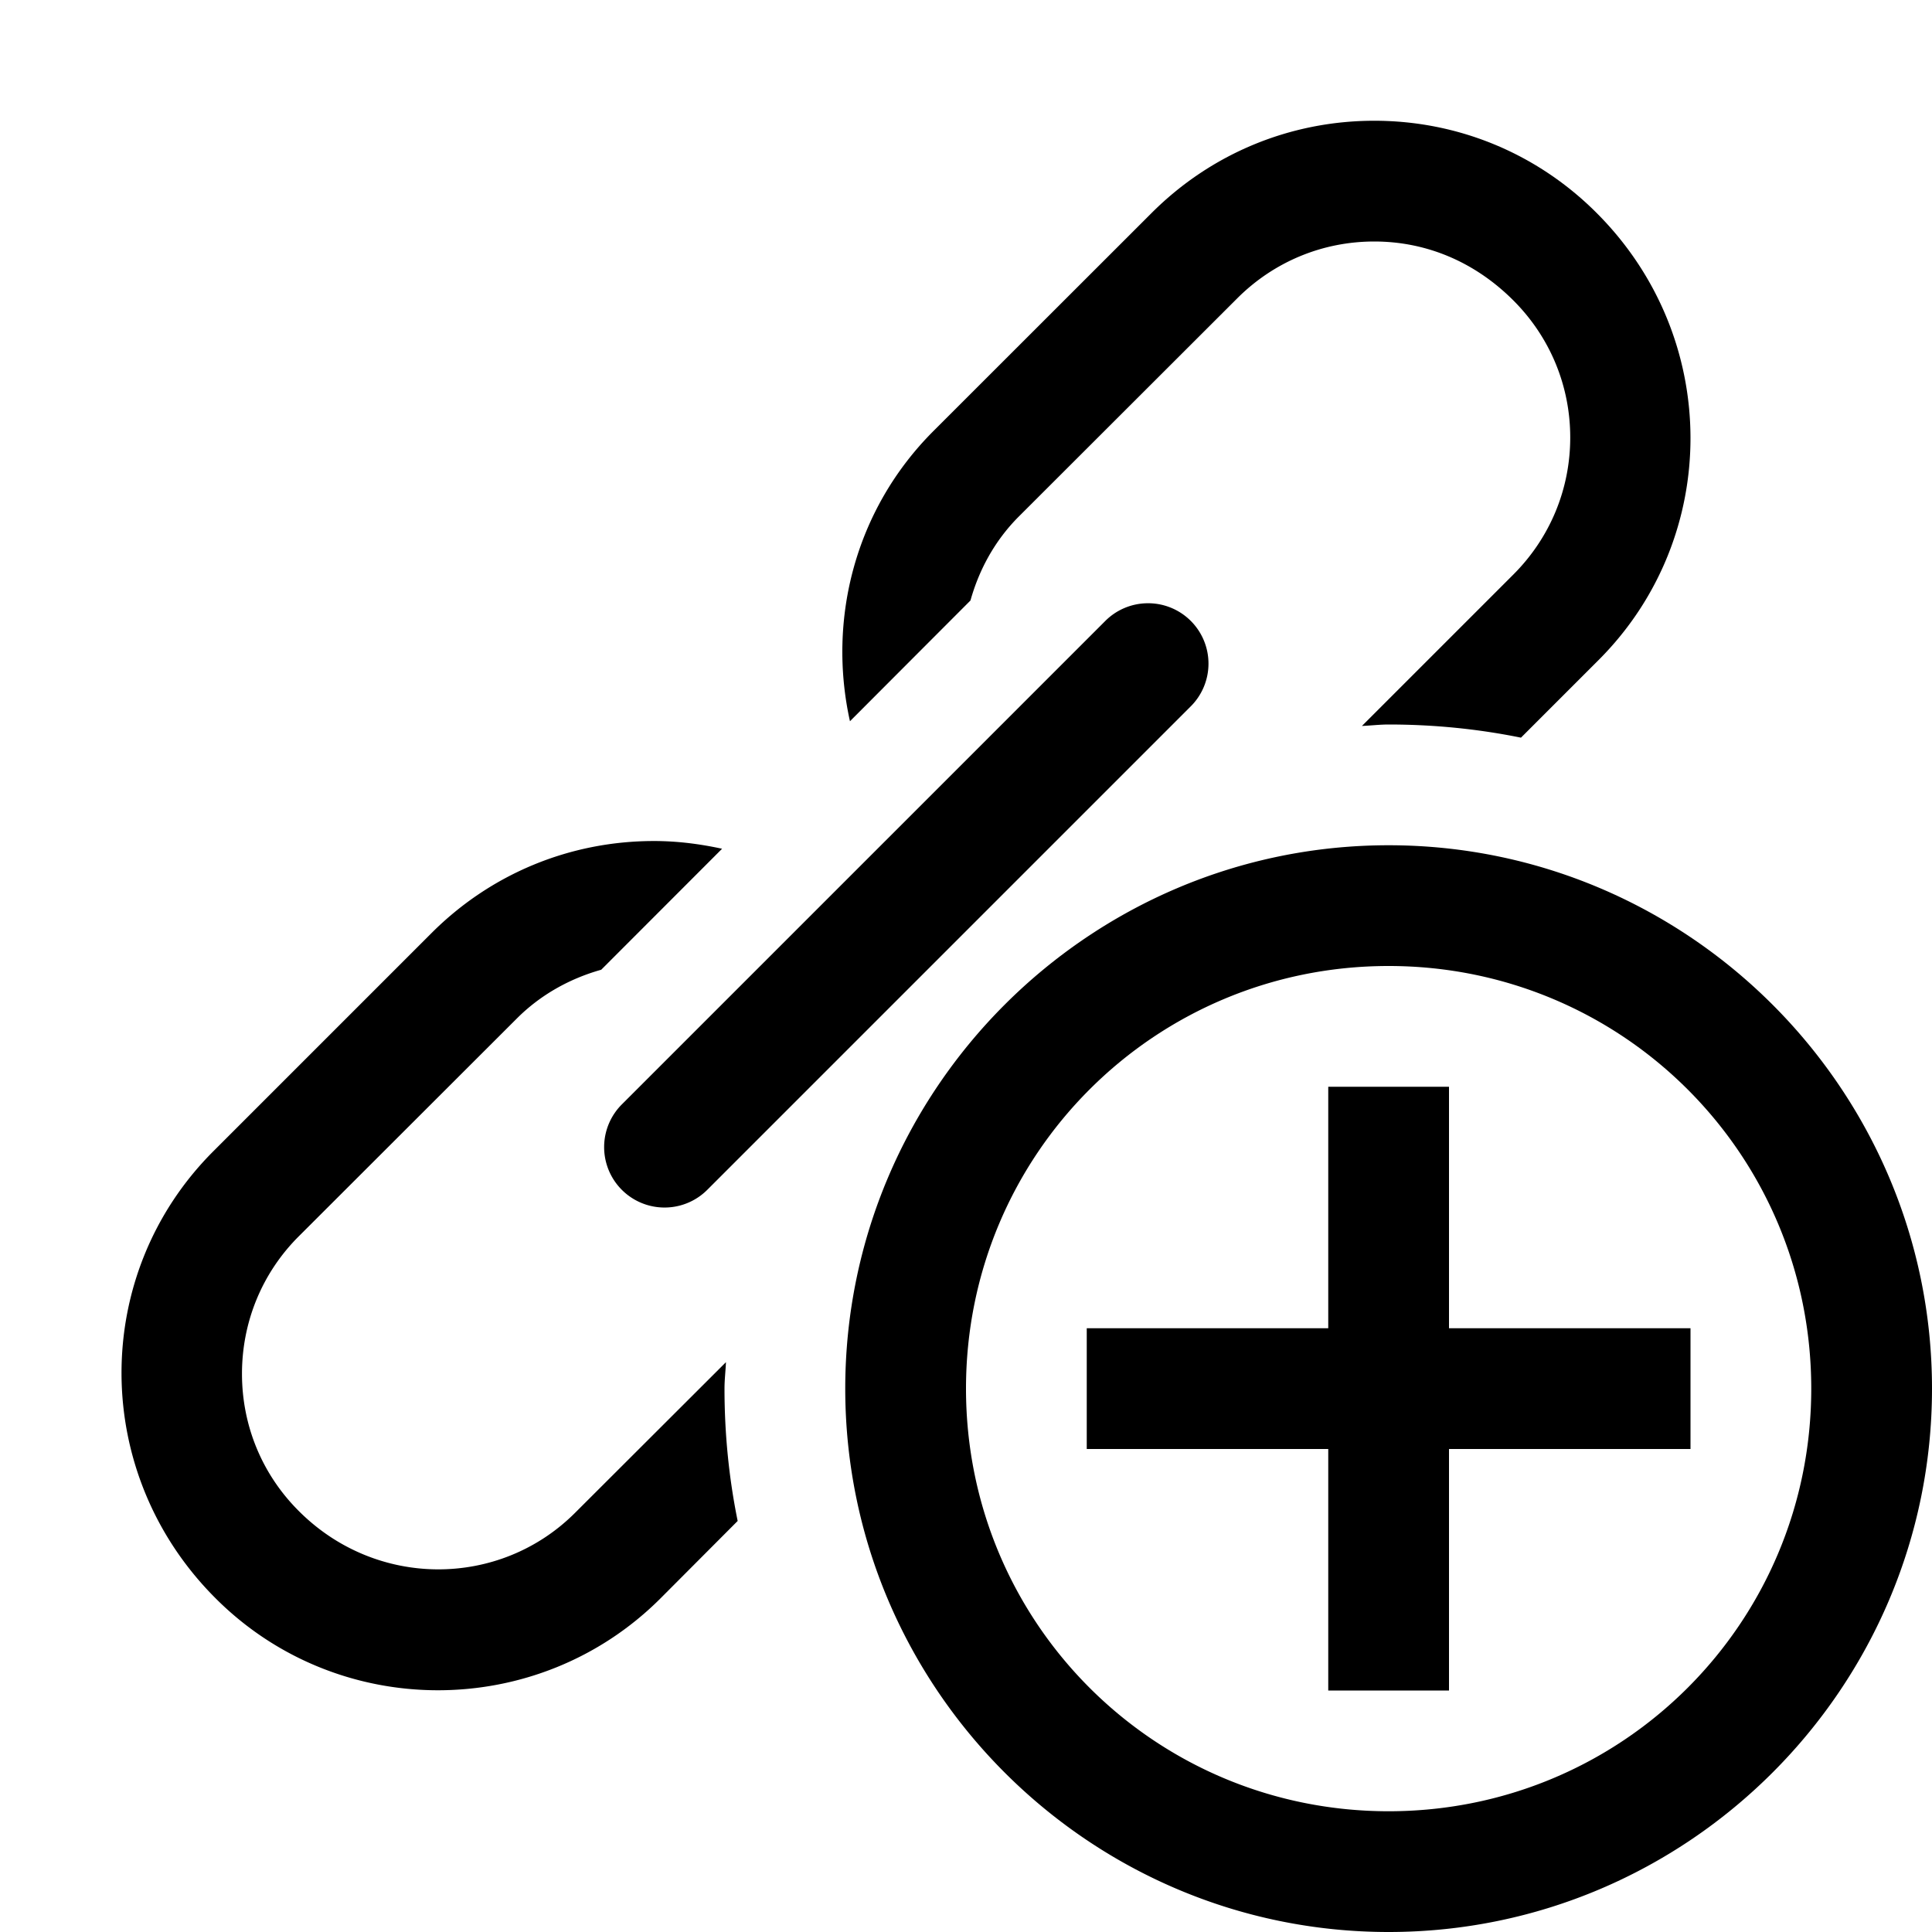 <?xml version="1.0"?>
<svg xmlns="http://www.w3.org/2000/svg" viewBox="0 0 16 16">
    <path style="line-height:normal;text-indent:0;text-align:start;text-decoration-line:none;text-decoration-style:solid;text-decoration-color:#000;text-transform:none;block-progression:tb;isolation:auto;mix-blend-mode:normal" d="M 11.381 1 C 10.685 1 10.029 1.272 9.537 1.764 L 7.73 3.57 C 7.08 4.22 6.852 5.131 7.039 5.973 L 8.037 4.973 C 8.108 4.719 8.238 4.477 8.438 4.277 L 10.246 2.471 C 10.549 2.168 10.952 2 11.381 2 C 11.81 2 12.212 2.167 12.533 2.488 C 12.836 2.791 13.004 3.194 13.004 3.623 C 13.004 4.052 12.836 4.455 12.533 4.758 L 11.279 6.012 C 11.353 6.009 11.426 6 11.5 6 C 11.875 6 12.242 6.037 12.596 6.109 L 13.24 5.465 C 14.255 4.449 14.257 2.798 13.223 1.764 C 12.732 1.272 12.077 1 11.381 1 z M 9.494 4.996 A 0.5 0.5 0 0 0 9.15 5.146 L 5.15 9.146 A 0.5 0.5 0 1 0 5.857 9.854 L 9.857 5.854 A 0.5 0.5 0 0 0 9.494 4.996 z M 5.416 6.965 C 4.72 6.965 4.065 7.236 3.574 7.727 L 1.766 9.535 C 0.75 10.551 0.75 12.202 1.785 13.236 C 2.292 13.744 2.96 13.998 3.627 13.998 C 4.294 13.998 4.961 13.745 5.469 13.238 L 6.109 12.596 C 6.037 12.242 6 11.875 6 11.5 C 6 11.426 6.009 11.354 6.012 11.281 L 4.762 12.529 C 4.136 13.154 3.115 13.157 2.473 12.512 C 2.17 12.209 2.004 11.806 2.004 11.377 C 2.004 10.948 2.17 10.543 2.473 10.24 L 4.281 8.434 C 4.477 8.238 4.719 8.104 4.979 8.031 L 5.98 7.029 C 5.796 6.989 5.609 6.965 5.416 6.965 z M 11.5 7 C 9.021 7 7 9.021 7 11.5 C 7 13.979 9.021 16 11.5 16 C 13.979 16 16 13.979 16 11.5 C 16 9.021 13.979 7 11.5 7 z M 11.5 8 C 13.439 8 15 9.561 15 11.5 C 15 13.439 13.439 15 11.5 15 C 9.561 15 8 13.439 8 11.5 C 8 9.561 9.561 8 11.5 8 z M 11 9 L 11 11 L 9 11 L 9 12 L 11 12 L 11 14 L 12 14 L 12 12 L 14 12 L 14 11 L 12 11 L 12 9 L 11 9 z" font-weight="400" font-family="sans-serif" white-space="normal" overflow="visible"/>
</svg>
